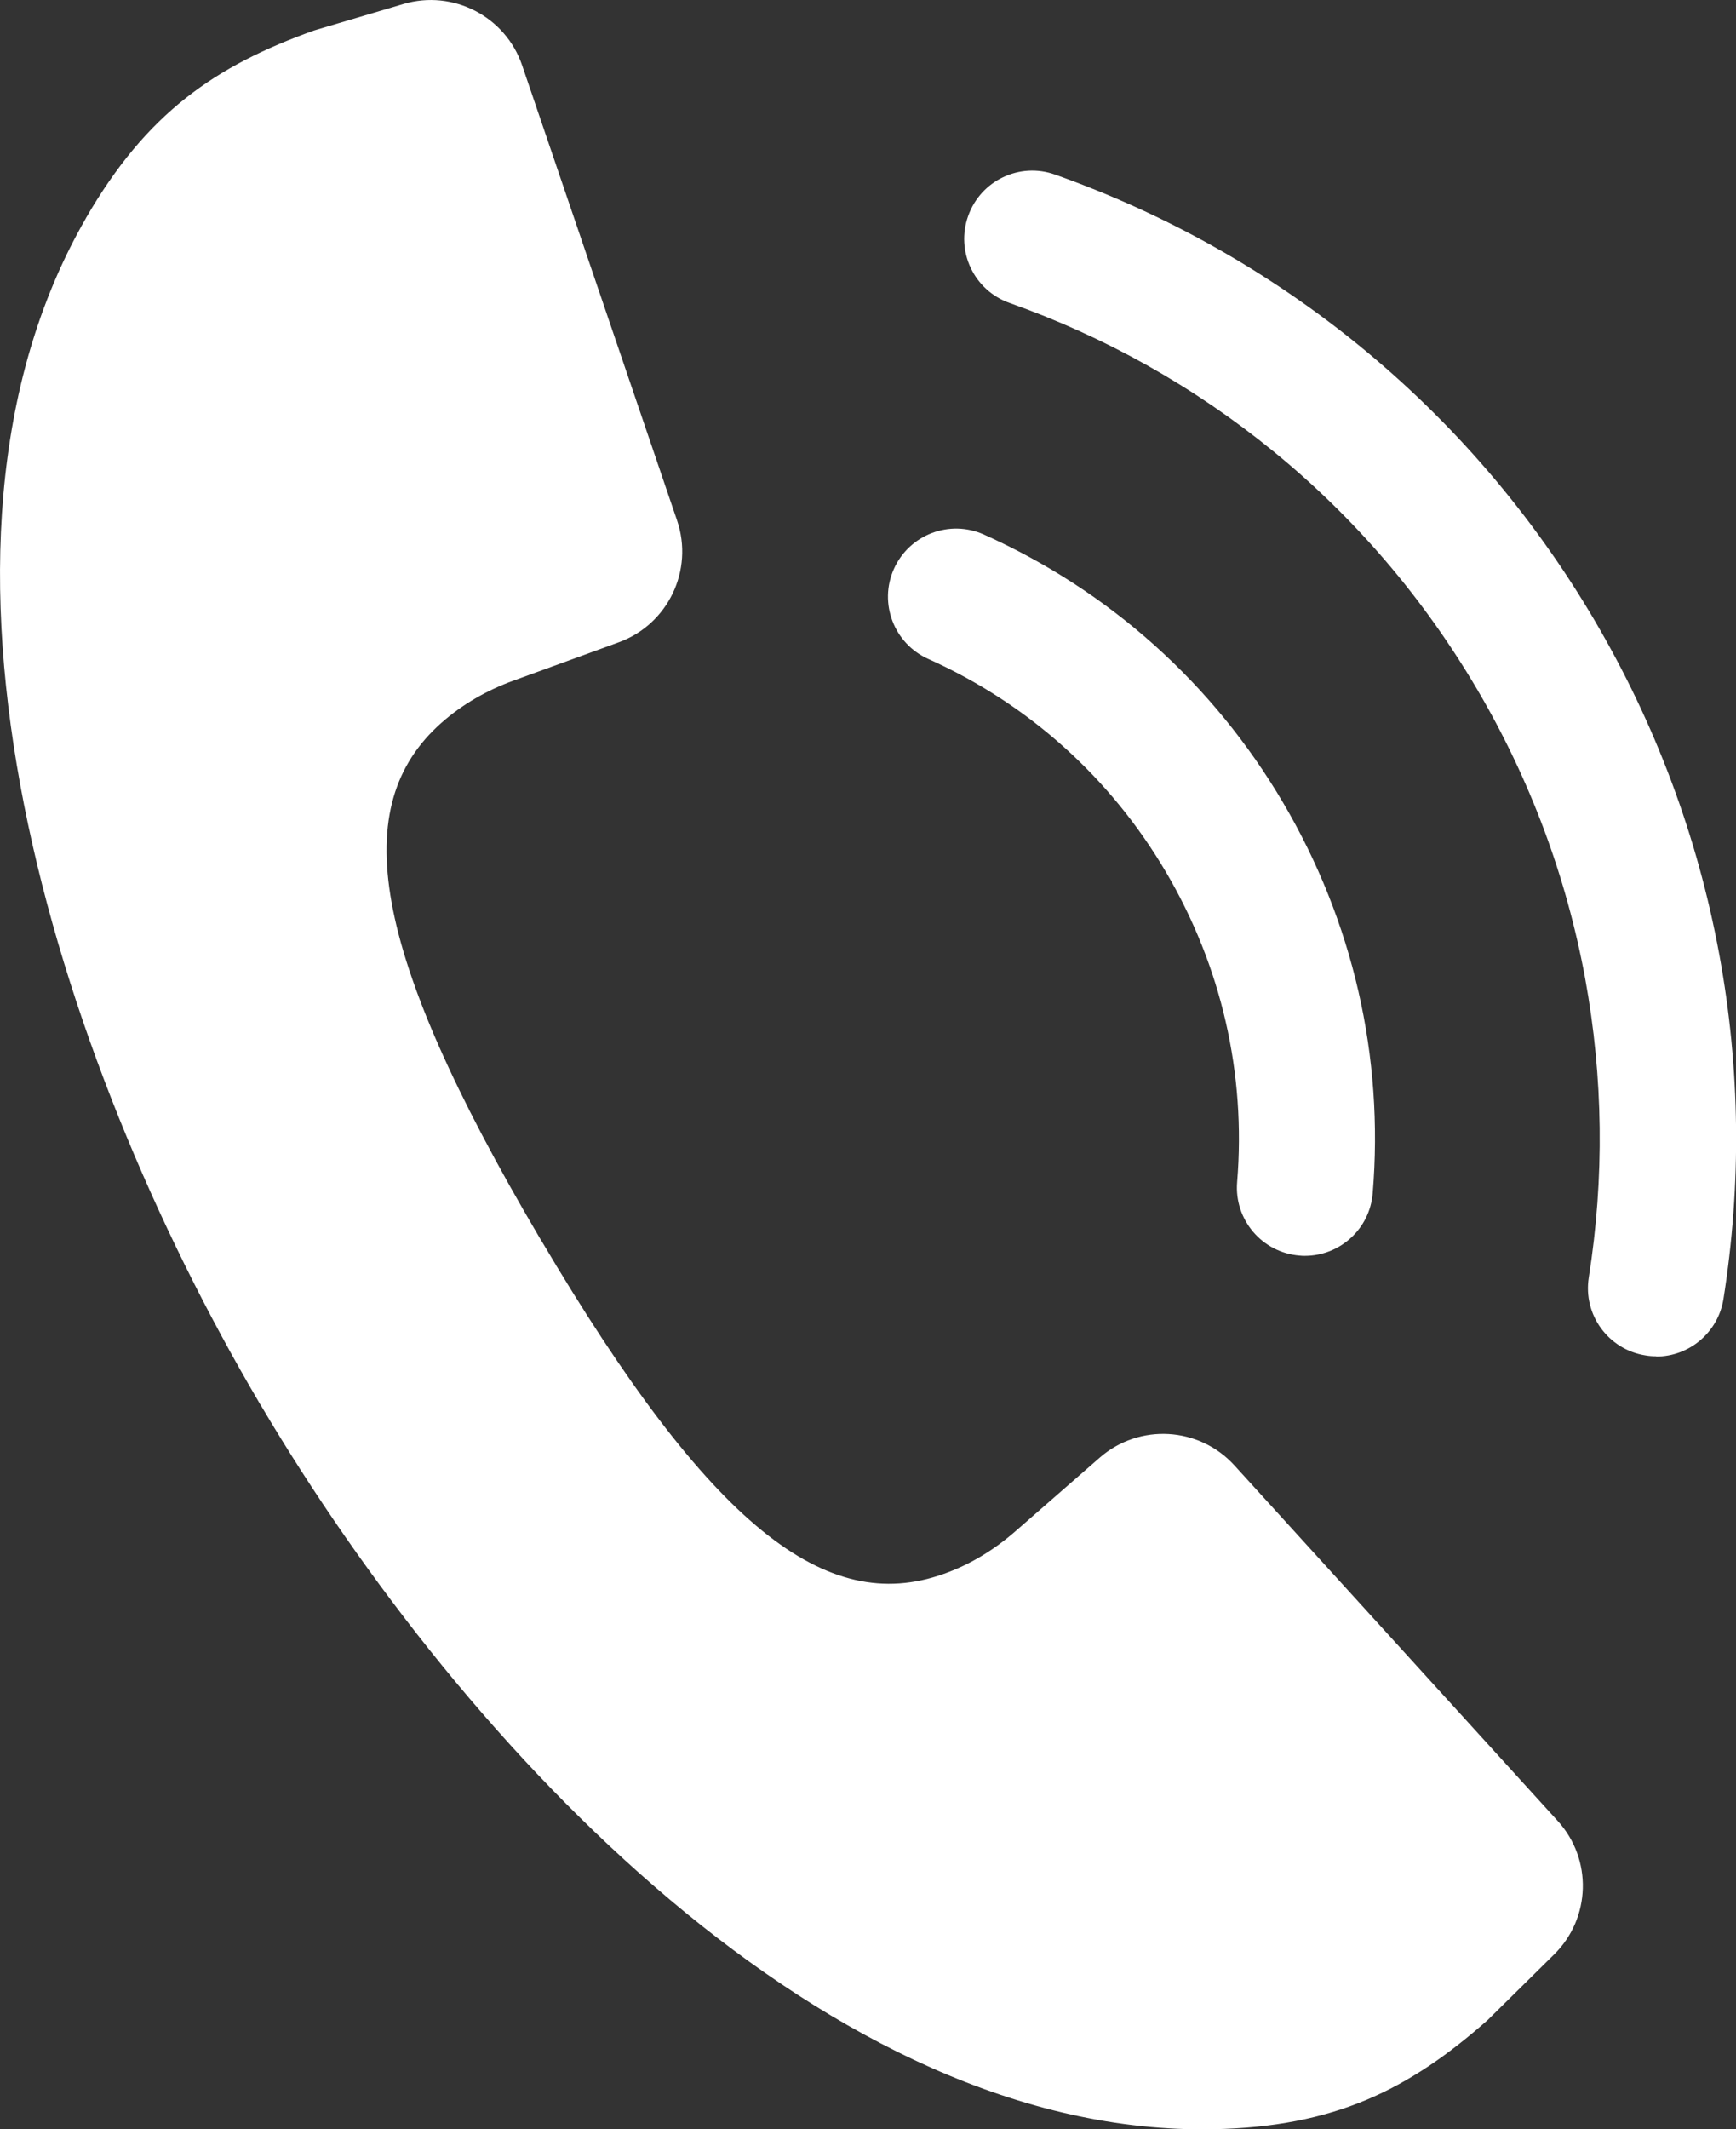 <?xml version="1.0" encoding="UTF-8"?>
<svg id="_レイヤー_2" xmlns="http://www.w3.org/2000/svg" version="1.1" viewBox="0 0 1356.1 1662.3">
  <rect x="0" y="0" width="1356.1" height="1662.3" fill="#333333" stroke="none"/>
  <defs>
    <style>
      .st0 {
        fill: #fff;
      }
    </style>
  </defs>
  <g id="_call_1">
    <g>
      <g>
        <path class="st0" d="M1293.7,1058.8c-2.8,0-5.6-.2-8.4-.7-29-4.6-48.8-31.8-44.2-60.8,12.3-77.8,11.3-156.3-2.8-233.3-14.7-79.7-43.2-156-84.8-226.5-42.1-71.3-95.6-133.8-159.2-185.5-61.4-50-130.6-88.9-205.7-115.5-27.7-9.8-42.2-40.2-32.3-67.9,9.8-27.7,40.2-42.2,67.9-32.3,86.5,30.7,166.4,75.6,237.3,133.3,73.4,59.8,135.2,131.8,183.7,214,47.9,81.3,80.8,169.2,97.8,261.3,16.4,88.9,17.5,179.5,3.3,269.2-4.2,26.2-26.8,44.9-52.5,44.9h0v-.2Z"/>
        <path class="st0" d="M1019.5,980.4c-1.5,0-2.9,0-4.4-.2-29.3-2.4-51.1-28.1-48.7-57.4,7-84.8-12.3-168.6-55.7-242.2-43.5-73.8-107.7-131.3-185.6-166.2-26.8-12-38.8-43.5-26.8-70.3s43.5-38.8,70.3-26.8c98.1,44,179,116.4,233.7,209.3,54.6,92.7,78.9,198.1,70,305-2.3,27.8-25.6,48.8-53,48.8h.2Z"/>
      </g>
      <path class="st0" d="M67.1,170.4c-149.6,258.9-24.4,653.3,135.1,924.1h0c.3.5.6,1,.8,1.4.3.5.6.9.9,1.4h0c160,270.5,444.9,570.7,743.8,564.9,94.7-1.8,152.8-30.8,214.4-85.2l51.9-51.2c28.8-28.4,30.1-74.4,2.8-104.3l-252.5-277.5c-27.6-30.3-74.3-33-105.2-6.1l-65.9,57.5c-16.6,14.5-35.5,26.1-56.3,33.4-91.5,32.4-181.5-36-314.2-260.6-.3-.5-.6-.9-.9-1.4s-.6-1-.8-1.4c-132.5-224.8-148.9-336.6-76.3-401,16.5-14.6,35.8-25.6,56.5-33.1l82.2-29.9c38.5-14,58.7-56.3,45.5-95.1L407.9,51.1c-13-38.3-54-59.4-92.7-48l-69.9,20.7c-77.4,27.7-130.8,64.5-178.2,146.5h0Z"/>
    </g>
  </g>
</svg>